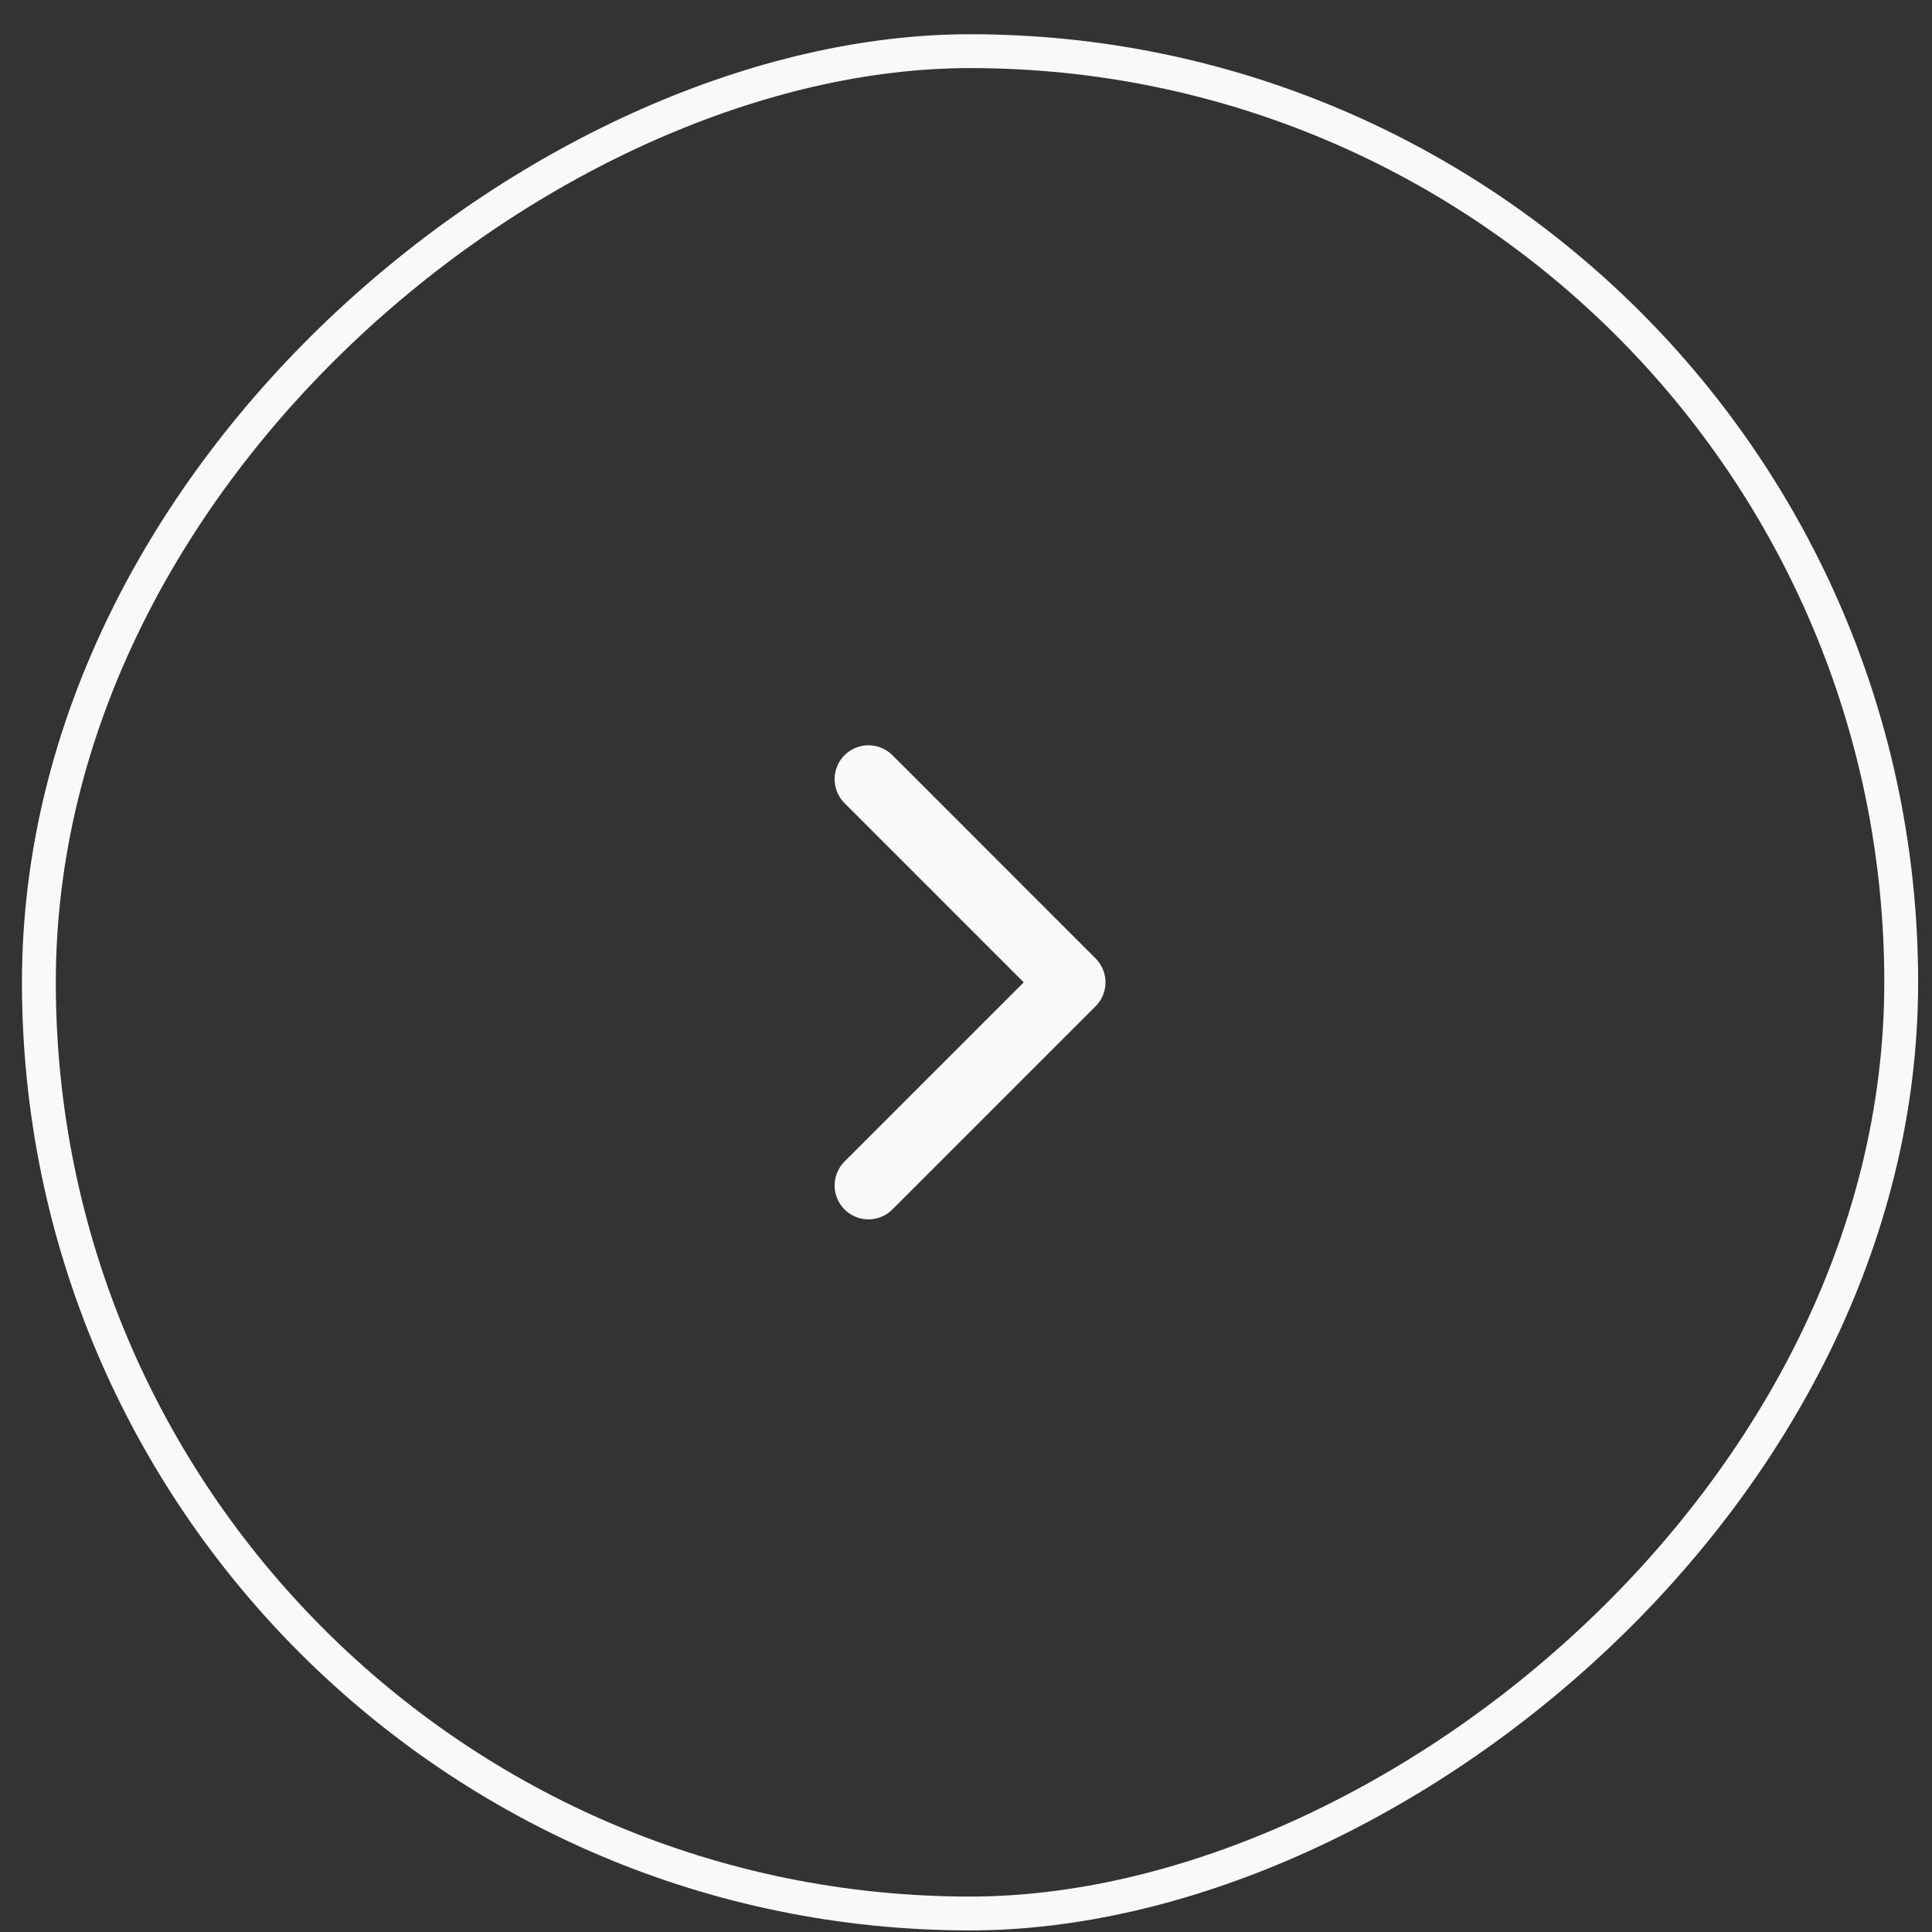 <?xml version="1.0" encoding="UTF-8"?> <svg xmlns="http://www.w3.org/2000/svg" width="48" height="48" viewBox="0 0 48 48" fill="none"><rect x="0" y="0" width="48" height="48" fill="#333333" stroke="none"/><rect x="0.966" y="47.54" width="46.269" height="46.269" rx="23.135" transform="rotate(-90 0.966 47.54)" stroke="#F9F9F9" stroke-width="0.841"></rect><path d="M21.577 29.453L26.624 24.406L21.577 19.358" stroke="#F9F9F9" stroke-width="1.683" stroke-linecap="round" stroke-linejoin="round"></path></svg> 